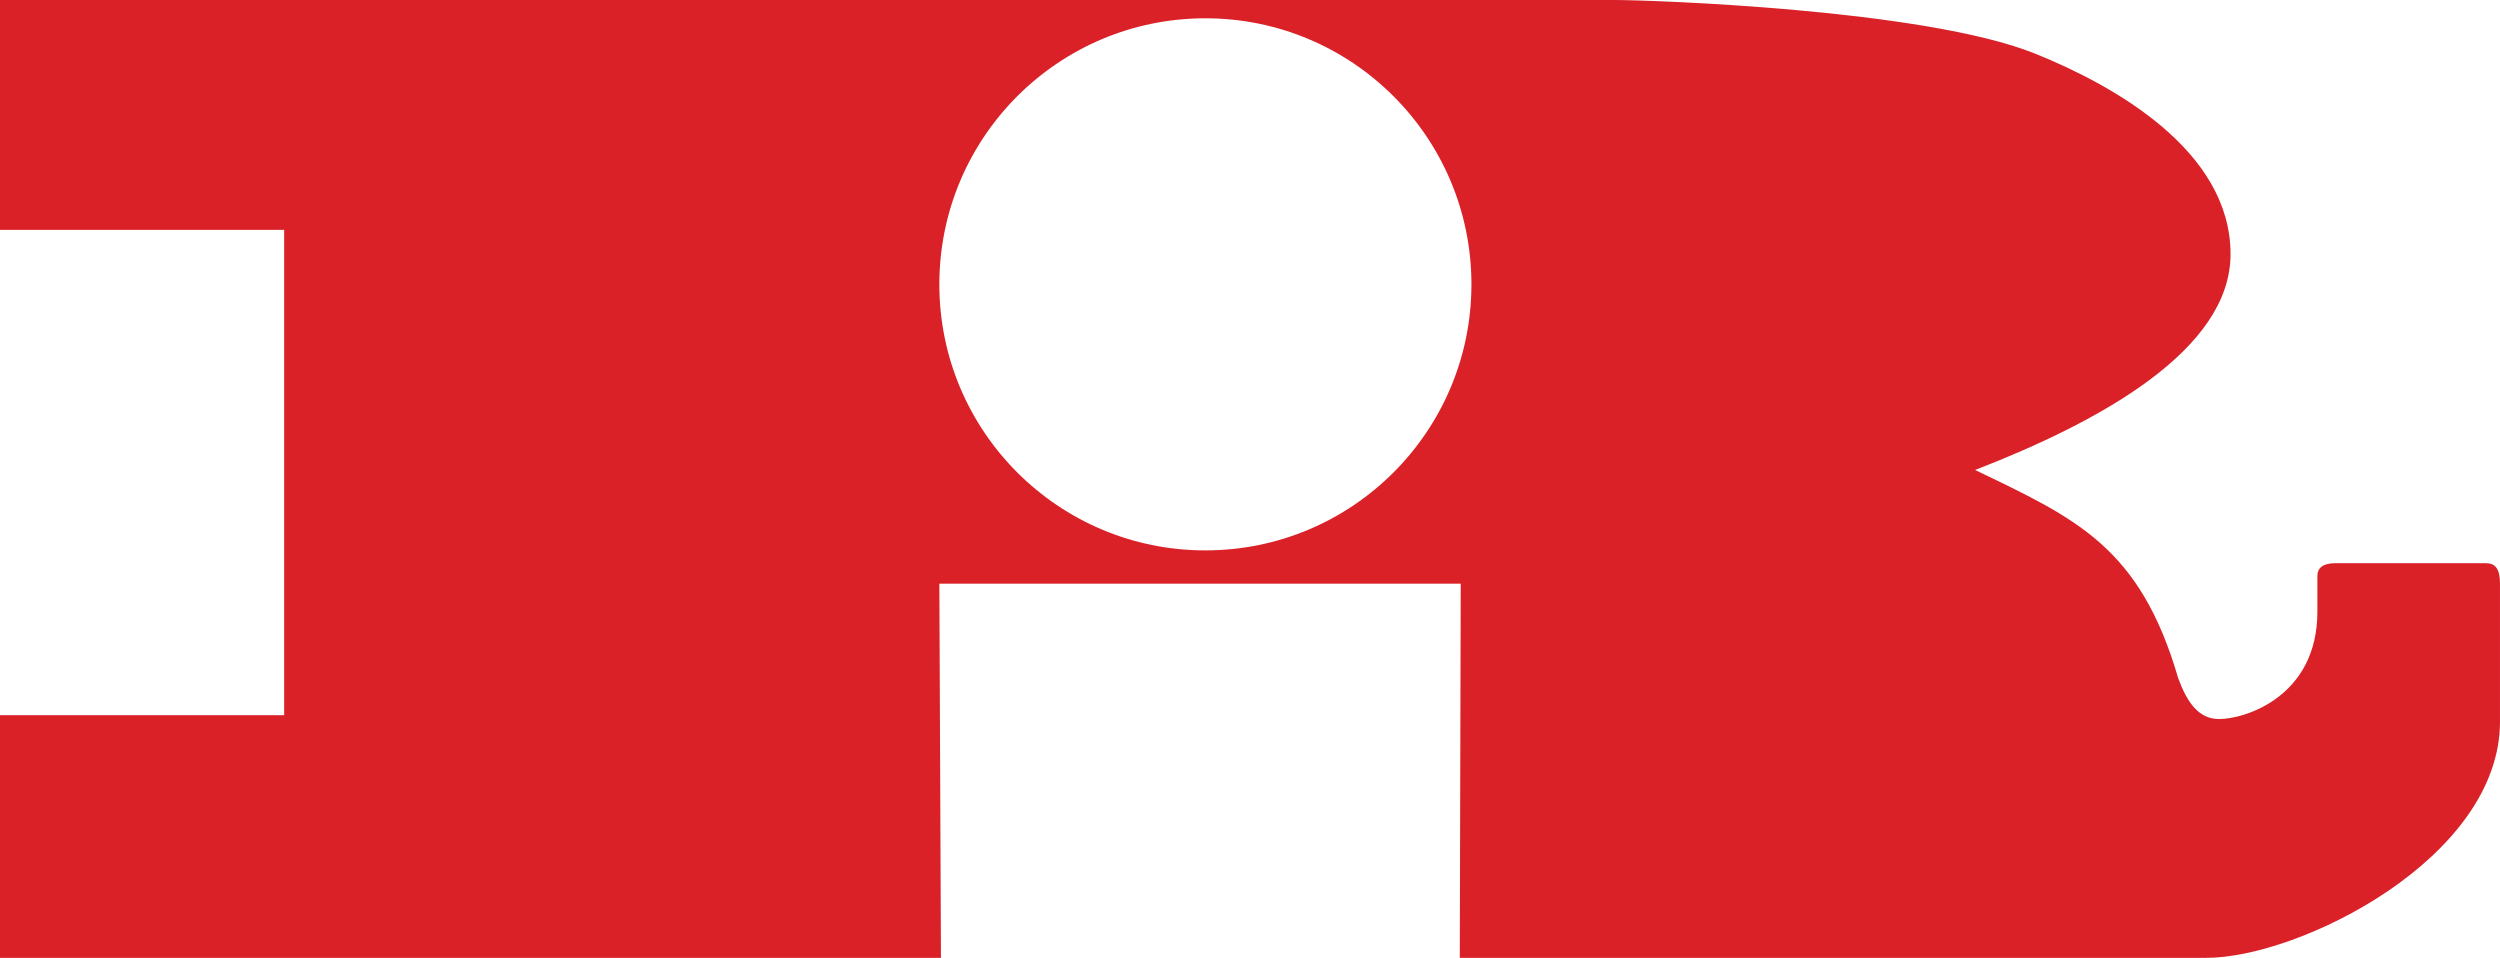 <?xml version="1.0" encoding="utf-8"?>
<!-- Generator: Adobe Illustrator 16.0.0, SVG Export Plug-In . SVG Version: 6.00 Build 0)  -->
<!DOCTYPE svg PUBLIC "-//W3C//DTD SVG 1.1//EN" "http://www.w3.org/Graphics/SVG/1.1/DTD/svg11.dtd">
<svg version="1.1" id="Layer_1" xmlns="http://www.w3.org/2000/svg" xmlns:xlink="http://www.w3.org/1999/xlink" x="0px" y="0px"
	 width="1044.006px" height="400px" viewBox="-382.003 -146.36 1044.006 400"
	 enable-background="new -382.003 -146.36 1044.006 400" xml:space="preserve">
<g>
	<path fill="#DA2128" d="M-382.003,152.306h118.667v-202.67h-118.667v-95.996h674.402c13.864,0,129.066,3.729,175.469,22.396
		c33.071,13.338,81.608,40.534,81.608,83.737c0,40.004-54.407,69.868-106.669,90.137c42.132,20.268,68.806,32,84.803,86.93
		c3.729,10.135,8.536,17.069,17.064,17.069c11.199,0,41.066-9.596,41.066-44.793V94.17c0-3.2,2.134-5.337,7.466-5.337h62.938
		c3.729,0,5.857,2.135,5.857,8.54v57.599c0,57.068-83.729,98.668-122.658,98.668H227.612l0.387-156.267H10.274l0.666,156.267
		h-392.942V152.306z M121.367,83.486c61.357,0,111.104-49.745,111.104-111.102c0-61.361-49.75-111.103-111.104-111.103
		c-61.361,0-111.098,49.744-111.098,111.103C10.267,33.741,60.011,83.486,121.367,83.486z"/>
</g>
</svg>
